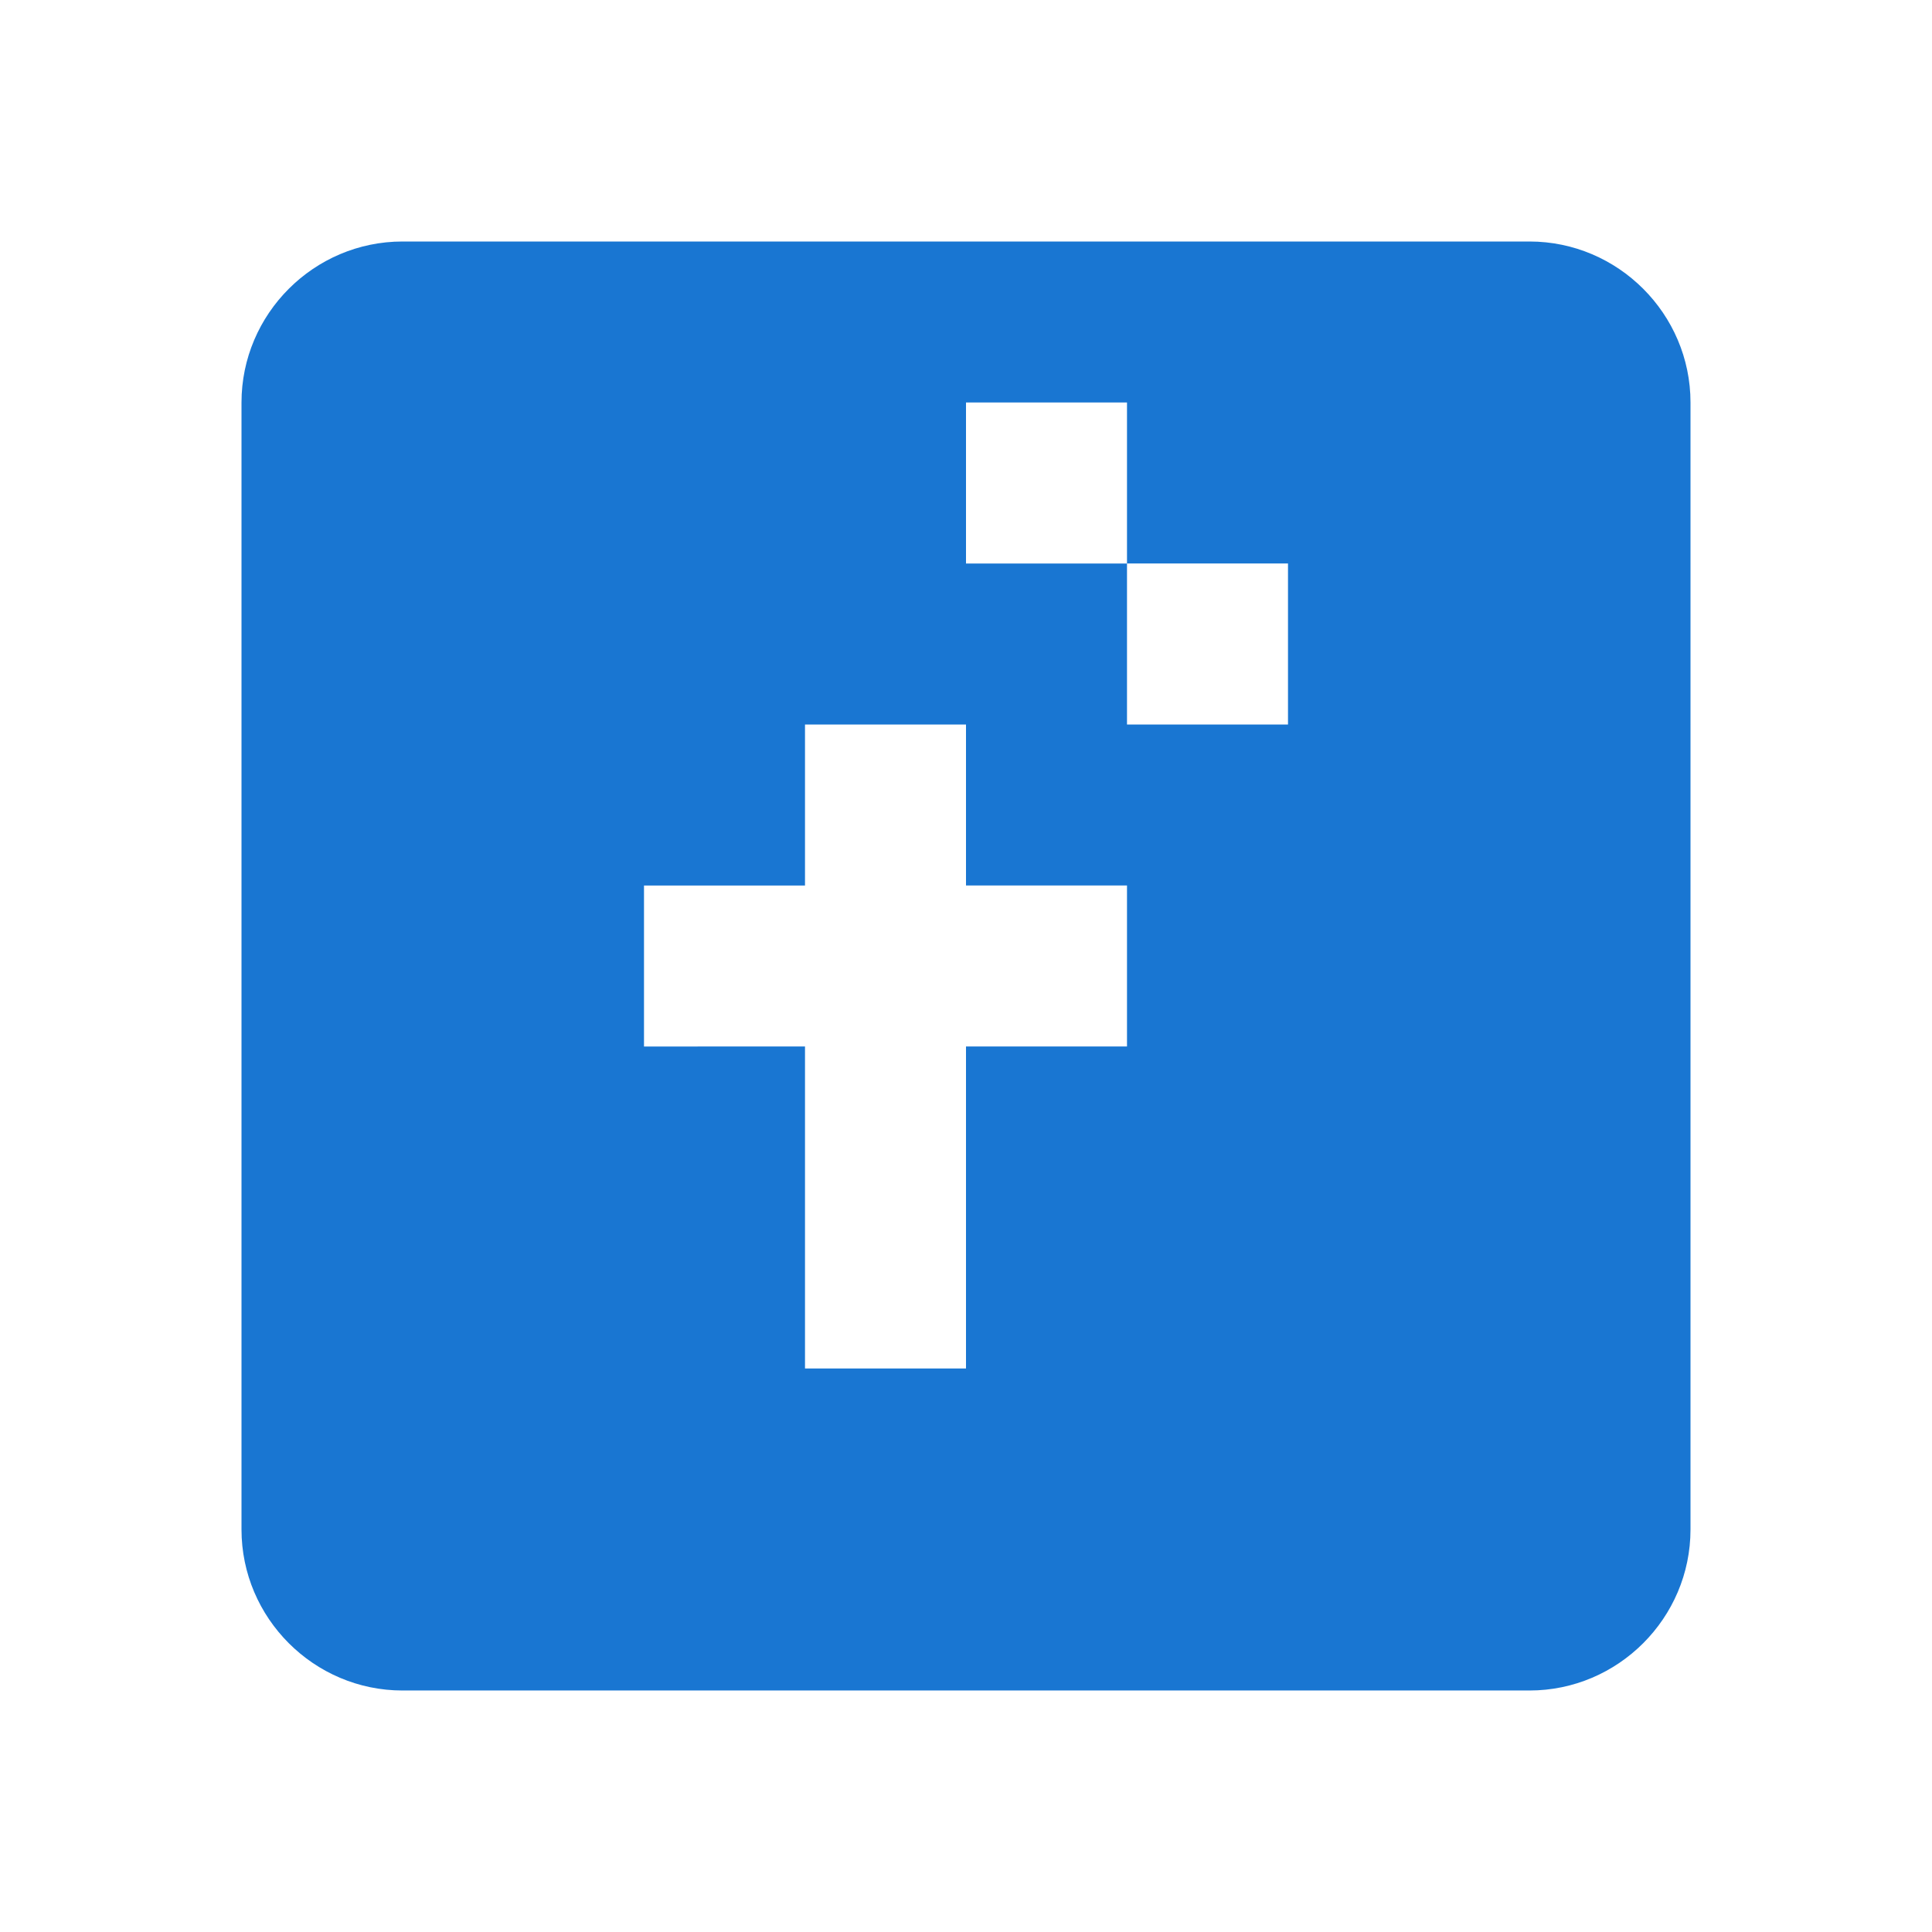 <svg xmlns="http://www.w3.org/2000/svg" viewBox="0 0 24 24" fill="#1976d2">
  <path d="M19 3H5c-1.1 0-2 .9-2 2v14c0 1.1.9 2 2 2h14c1.1 0 2-.9 2-2V5c0-1.1-.9-2-2-2zm-7 14h-2v-4H8v-2h2V9h2v2h2v2h-2v4zm4-8h-2V7h-2V5h2v2h2v2z"/>
</svg>